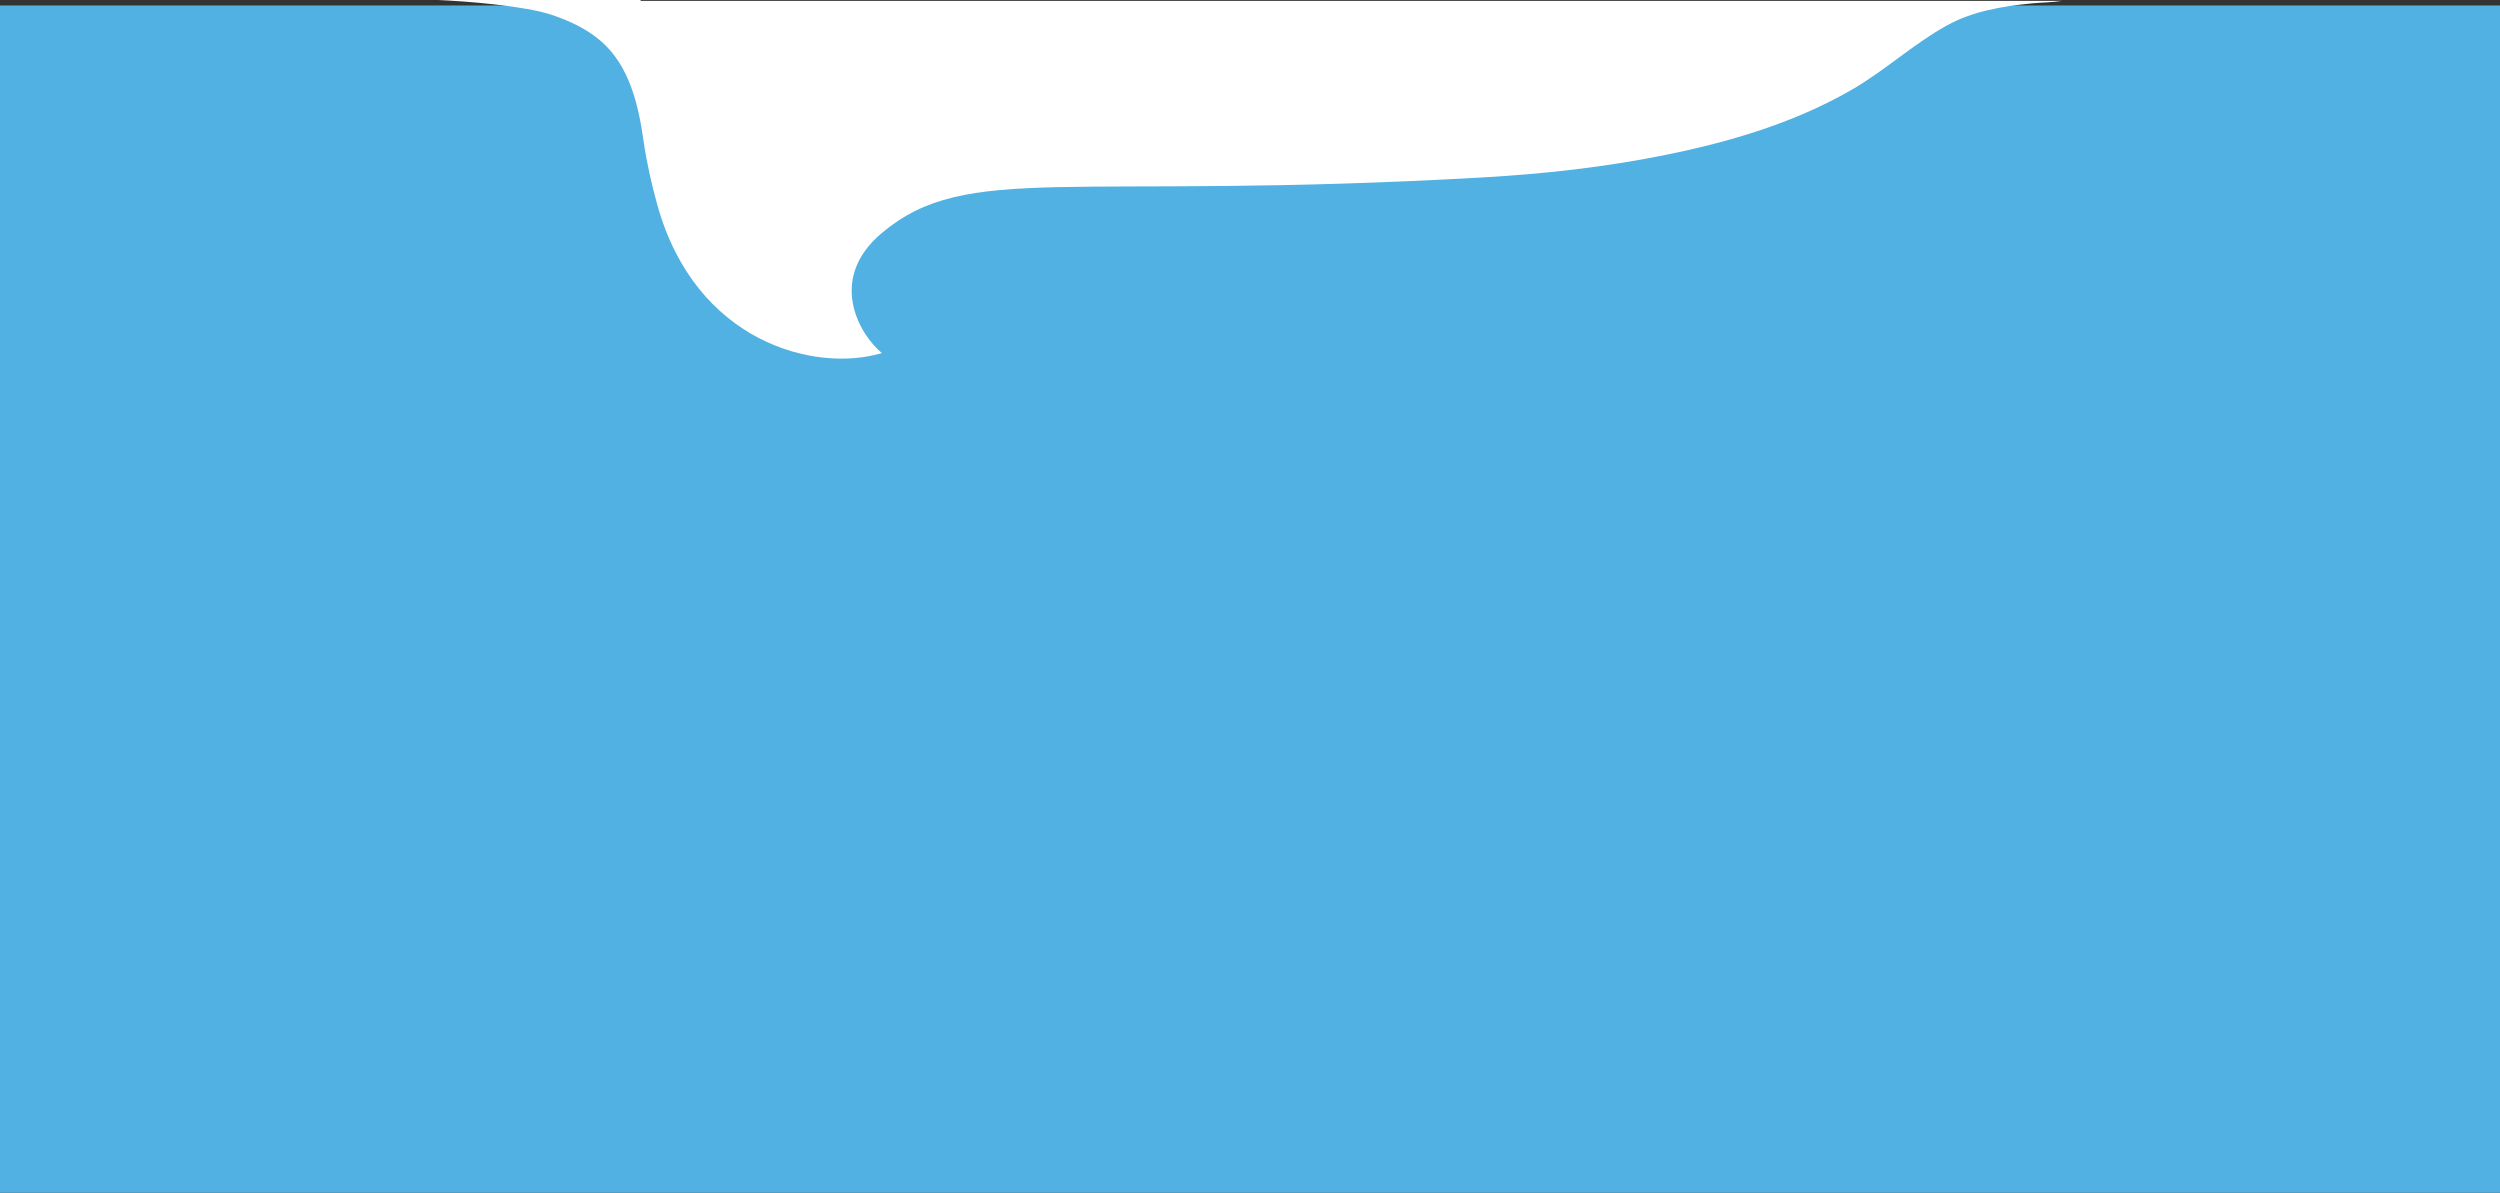 <?xml version="1.0" encoding="UTF-8"?>
<svg xmlns="http://www.w3.org/2000/svg" width="4106" height="1959" viewBox="0 0 4106 1959" fill="none">
  <rect x="0" y="0" width="4106" height="1959" fill="#333333" stroke="none"/>
  <rect y="9" width="4106" height="1950" fill="#50B1E2"></rect>
  <path d="M3387 1.402H3187.72H1052.14L1052.2 0H719C765.501 1.949 861.585 9.494 905.915 24.344C935.342 34.202 964.153 47.496 987.67 68.152C1033.97 108.833 1048.44 172.147 1056.85 230.623C1061.97 266.34 1069.87 301.482 1079.51 336.245C1142.08 561.975 1337.94 612.794 1448.42 579.91C1410.06 548.022 1359.2 457.334 1448.42 382.591C1589.31 264.587 1752.99 330.271 2435.03 291.413C2535.78 285.678 2636.44 274.544 2735.4 254.463C2841.49 232.937 2946.79 201.89 3041.07 147.537C3095.77 115.999 3142.17 72.499 3197.26 41.971C3239.89 18.342 3288.91 10.237 3336.82 5.581C3353.41 3.955 3370.51 4.025 3387 1.402Z" fill="white"></path>
</svg>
